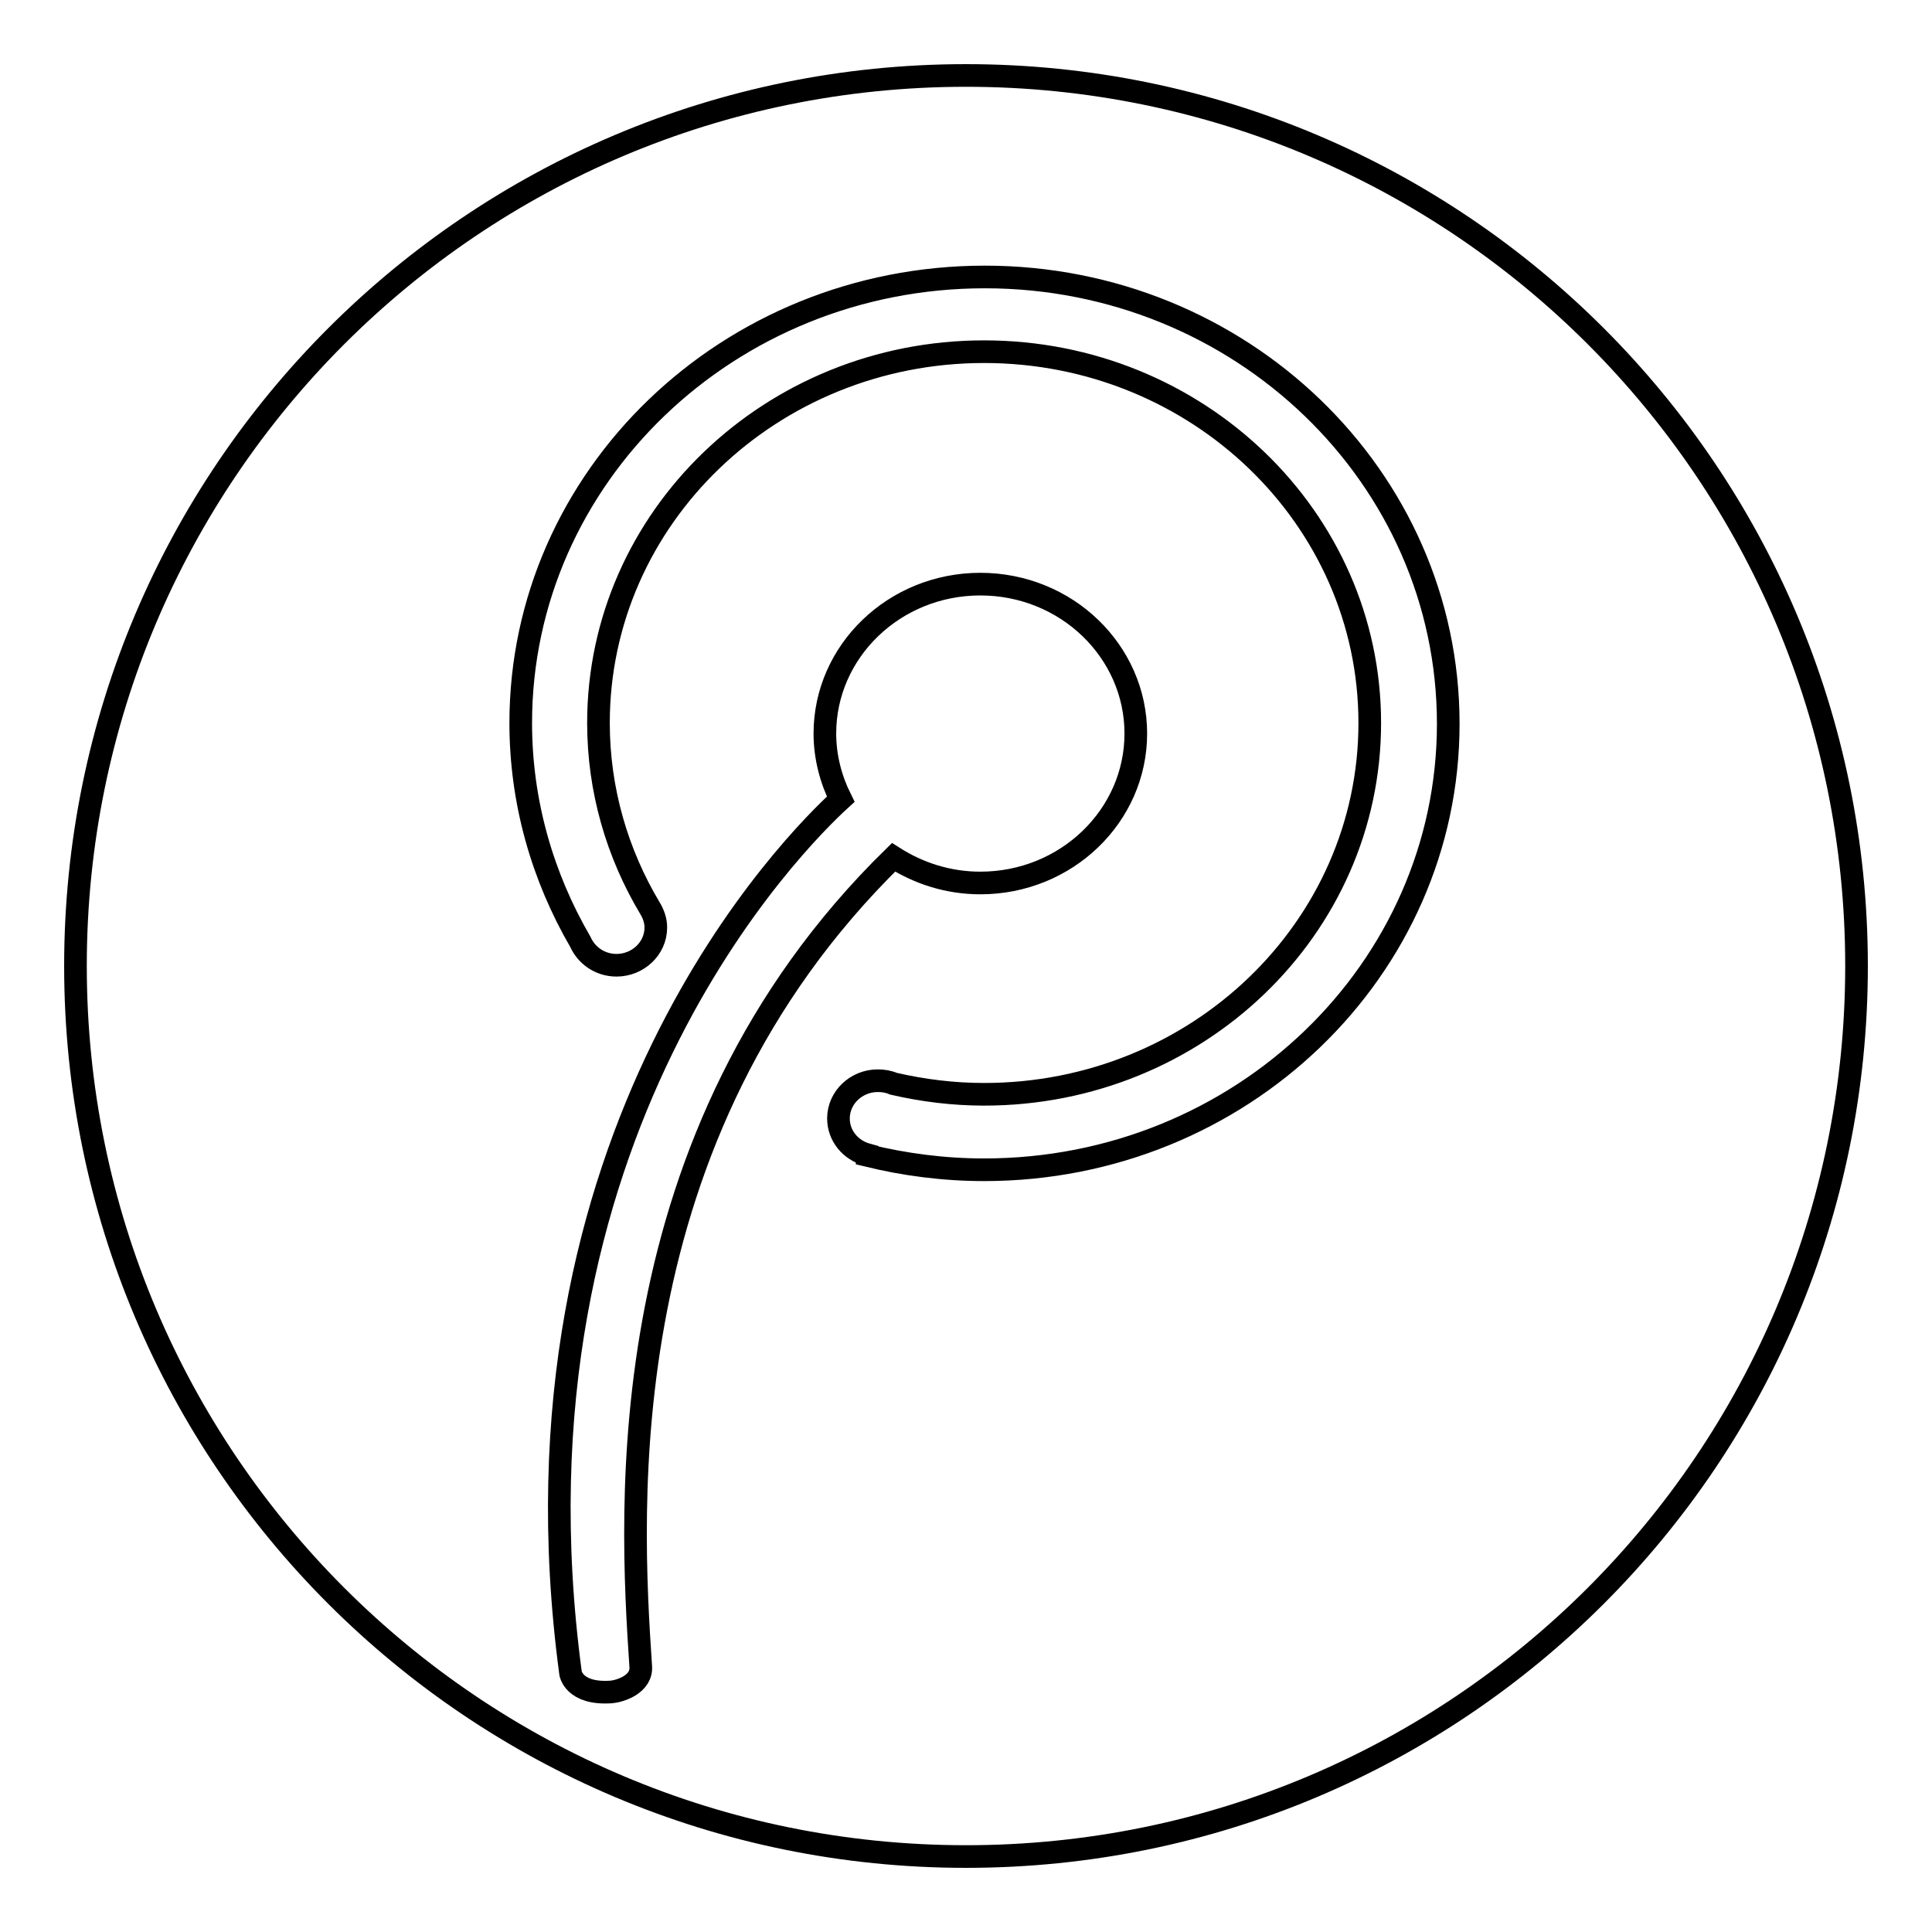 <?xml version="1.0" encoding="utf-8"?>
<!-- Svg Vector Icons : http://www.onlinewebfonts.com/icon -->
<!DOCTYPE svg PUBLIC "-//W3C//DTD SVG 1.1//EN" "http://www.w3.org/Graphics/SVG/1.1/DTD/svg11.dtd">
<svg version="1.1" xmlns="http://www.w3.org/2000/svg" xmlns:xlink="http://www.w3.org/1999/xlink" x="0px" y="0px" viewBox="0 0 256 256" enable-background="new 0 0 256 256" xml:space="preserve">
<g><g><path stroke-width="3" fill-opacity="0" stroke="#000000"  d="M128,246c-65.2,0-118-52.8-118-118C10,62.8,62.8,10,128,10c65.2,0,118,52.8,118,118C246,193.2,193.2,246,128,246z M75.6,221.7c0,0,0.4,2.8,5.3,2.5c1.4-0.1,4.2-1.1,4-3.4c-1.4-20.9-4.3-70.2,33.5-107.2c3.3,2.1,7.2,3.4,11.5,3.4c11.4,0,20.6-8.9,20.6-19.8s-9.2-19.8-20.6-19.8s-20.6,8.9-20.6,19.8c0,3.1,0.8,6.1,2.1,8.7C105.7,111.1,66,150.1,75.6,221.7z M130.5,36.7C96.5,36.7,69,63.2,69,95.8c0,10.5,2.9,20.4,7.9,29c0.8,1.8,2.6,3.1,4.8,3.1c2.8,0,5.2-2.2,5.2-5c0-0.9-0.3-1.8-0.8-2.6l0,0c-4.3-7.2-6.8-15.6-6.8-24.5c0-27.2,22.9-49.2,51.1-49.2c28.2,0,51.1,22,51.1,49.2c0,27.2-22.9,49.2-51.1,49.2c-4.1,0-8.1-0.5-12-1.4c-0.7-0.3-1.4-0.4-2.1-0.4c-2.8,0-5.2,2.2-5.2,5c0,2.3,1.6,4.2,3.8,4.8l0,0.1c4.9,1.2,10.1,1.9,15.5,1.9c34,0,61.5-26.5,61.5-59.1C191.9,63.2,164.4,36.7,130.5,36.7z"/></g></g>
</svg>